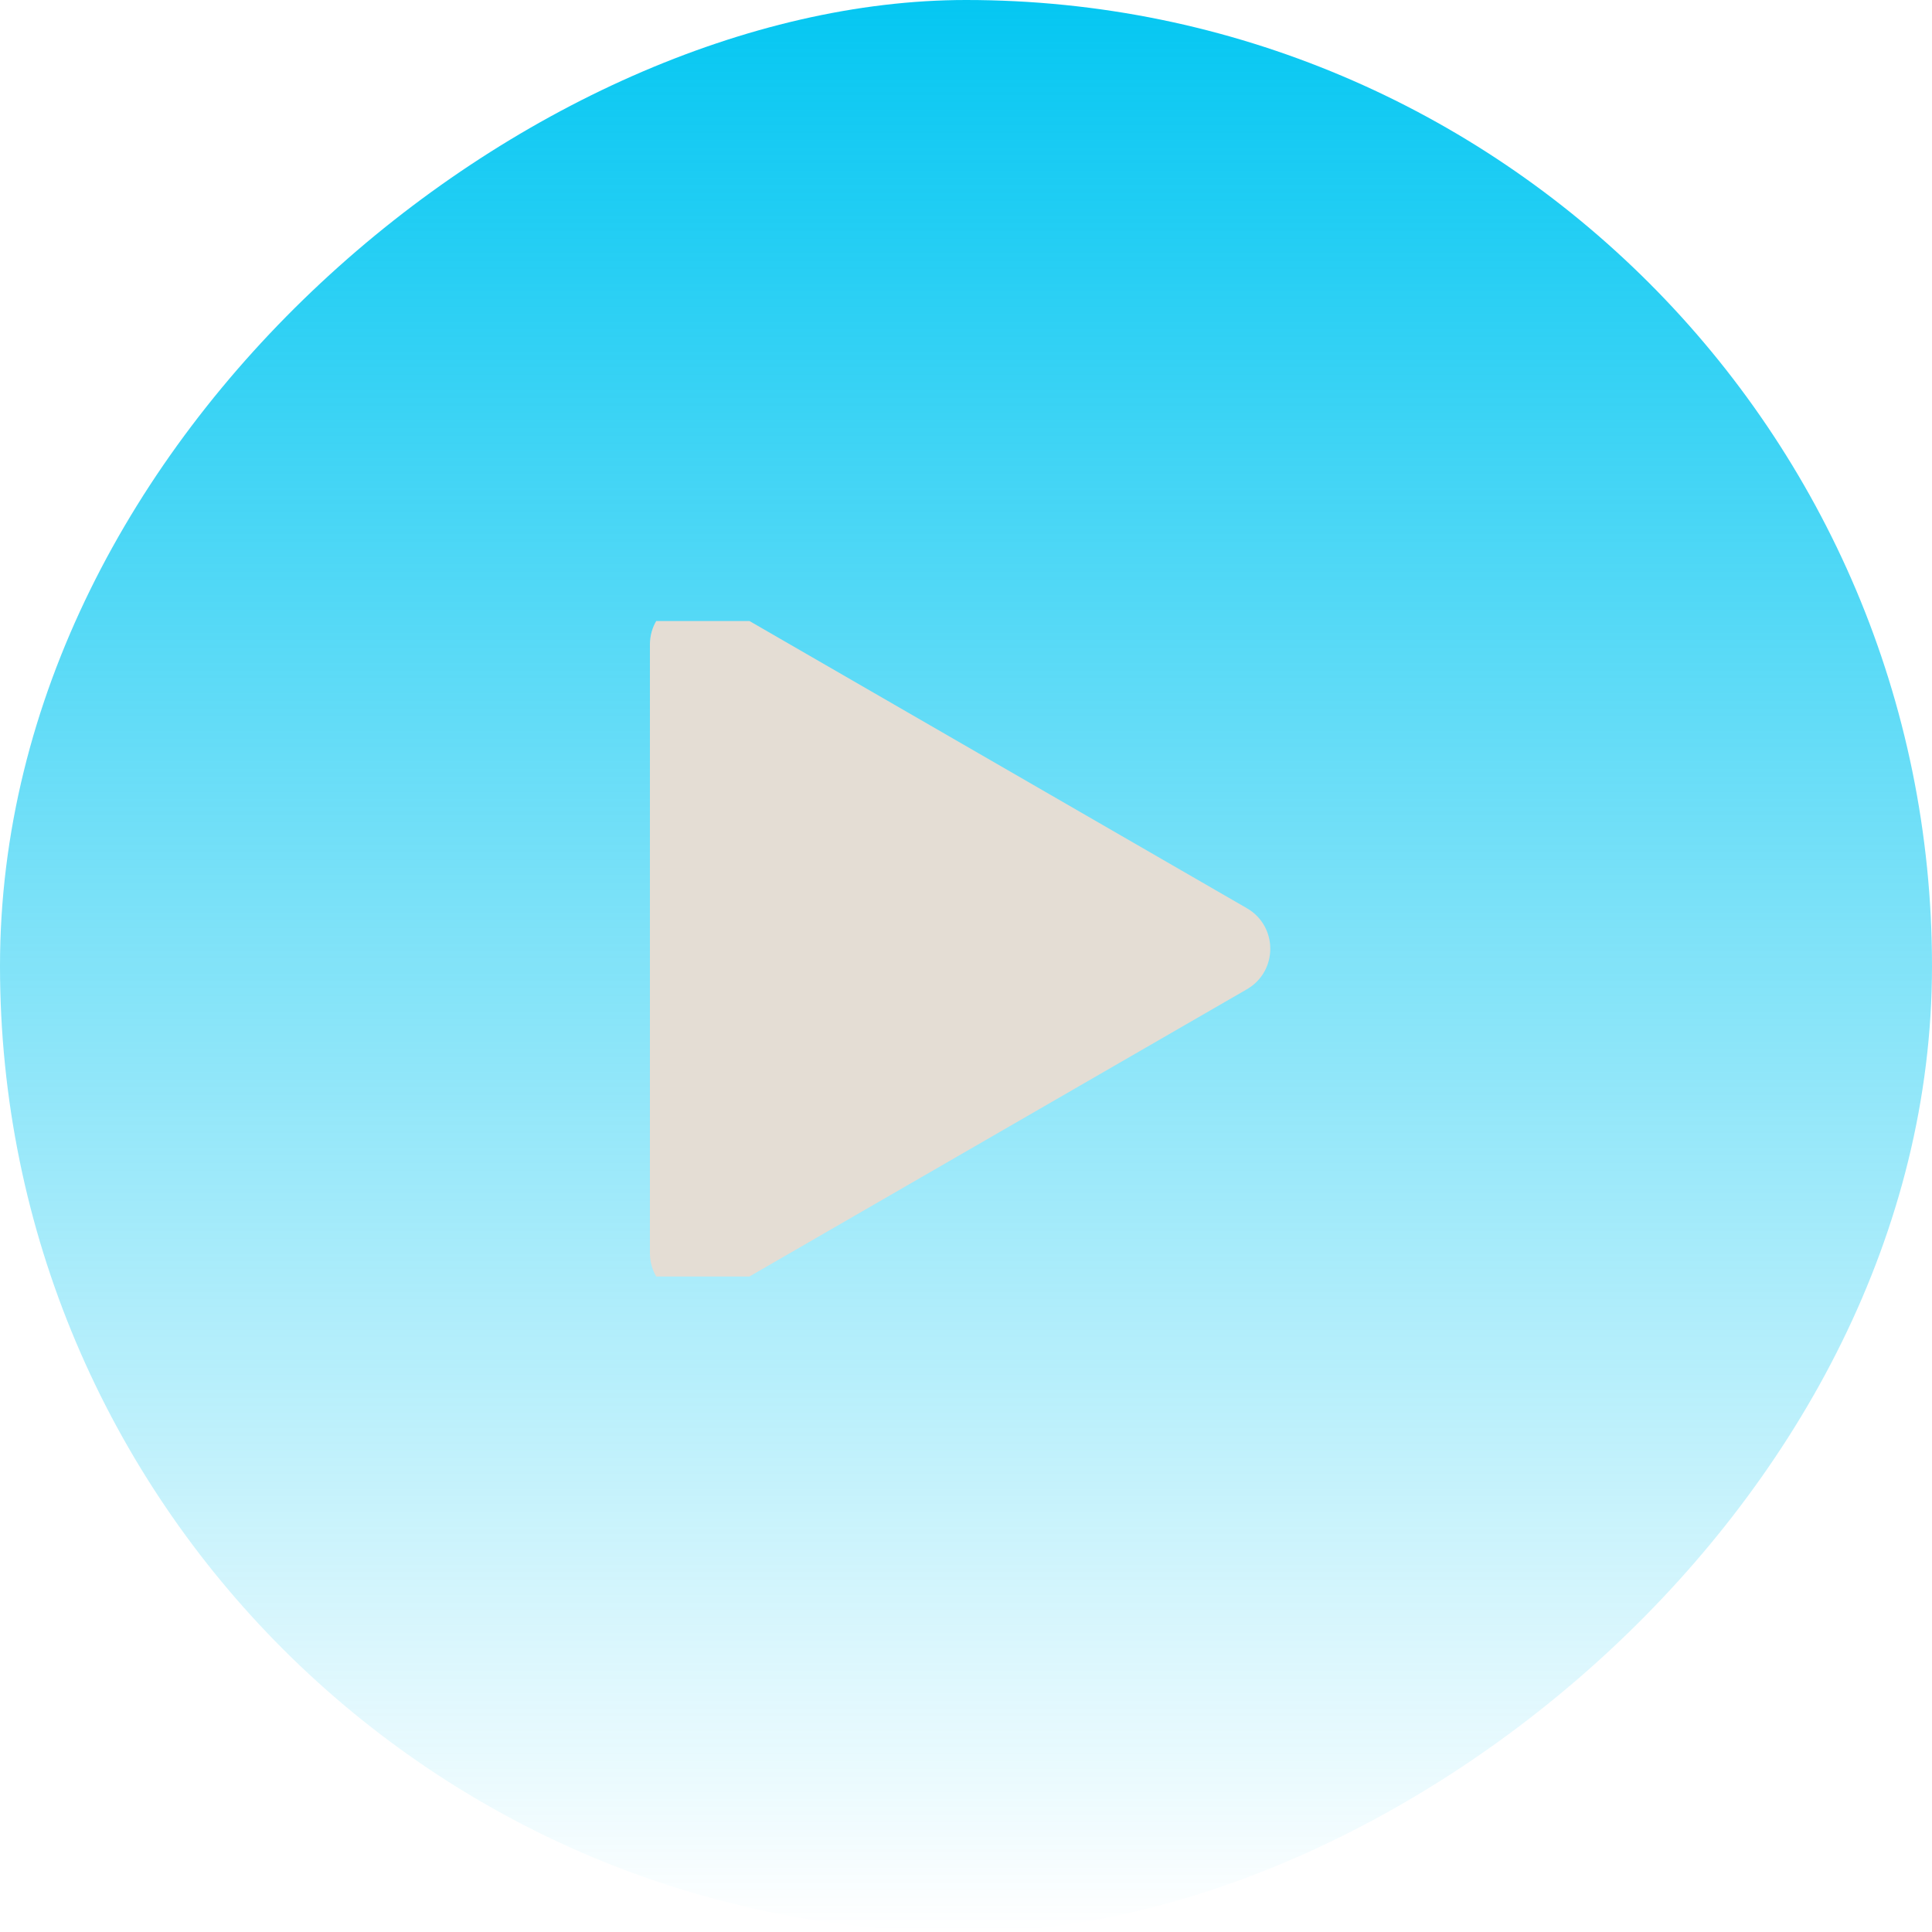 <?xml version="1.0" encoding="UTF-8"?> <svg xmlns="http://www.w3.org/2000/svg" width="56" height="56" viewBox="0 0 56 56" fill="none"> <g filter="url(#filter0_b_2034_234)"> <rect x="56" width="56" height="56" rx="28" transform="rotate(90 56 0)" fill="url(#paint0_linear_2034_234)"></rect> </g> <g clip-path="url(#clip0_2034_234)"> <g clip-path="url(#clip1_2034_234)"> <path d="M36.141 26.325C37.046 26.847 37.046 28.153 36.141 28.675L20.874 37.49C19.969 38.013 18.838 37.36 18.838 36.315L18.838 18.685C18.838 17.64 19.969 16.987 20.874 17.51L36.141 26.325Z" fill="#E4DDD4"></path> </g> </g> <defs> <filter id="filter0_b_2034_234" x="-5" y="-5" width="66" height="66" filterUnits="userSpaceOnUse" color-interpolation-filters="sRGB"> <feFlood flood-opacity="0" result="BackgroundImageFix"></feFlood> <feGaussianBlur in="BackgroundImageFix" stdDeviation="2.5"></feGaussianBlur> <feComposite in2="SourceAlpha" operator="in" result="effect1_backgroundBlur_2034_234"></feComposite> <feBlend mode="normal" in="SourceGraphic" in2="effect1_backgroundBlur_2034_234" result="shape"></feBlend> </filter> <linearGradient id="paint0_linear_2034_234" x1="56" y1="28" x2="112" y2="28" gradientUnits="userSpaceOnUse"> <stop stop-color="#05C7F2"></stop> <stop offset="1" stop-color="#05C7F2" stop-opacity="0"></stop> </linearGradient> <clipPath id="clip0_2034_234"> <rect width="19" height="19" fill="white" transform="translate(18 18)"></rect> </clipPath> <clipPath id="clip1_2034_234"> <rect width="19" height="20.357" fill="white" transform="translate(18 17.321)"></rect> </clipPath> </defs> </svg> 
